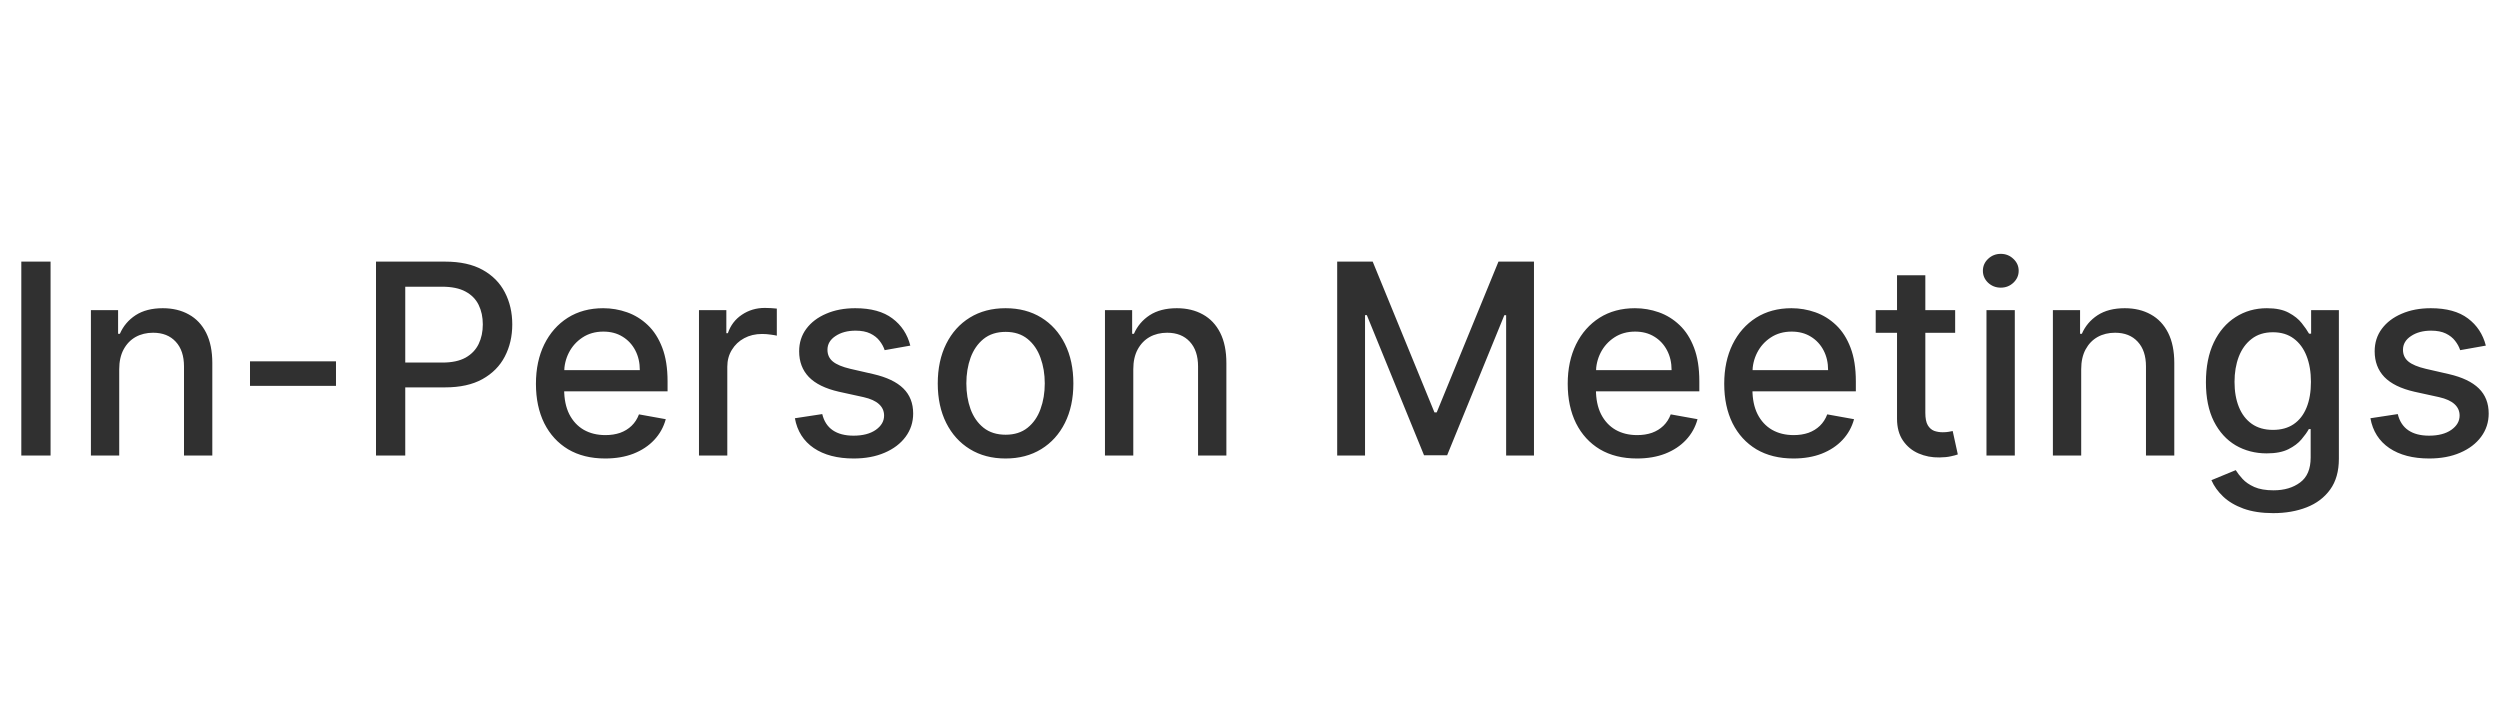 <svg width="225" height="65" viewBox="0 0 225 65" fill="none" xmlns="http://www.w3.org/2000/svg">
<path d="M4.551 23.546V41H1.918V23.546H4.551ZM10.73 33.227V41H8.182V27.909H10.628V30.04H10.79C11.091 29.347 11.562 28.79 12.204 28.369C12.852 27.949 13.668 27.739 14.651 27.739C15.543 27.739 16.324 27.926 16.994 28.301C17.665 28.671 18.185 29.222 18.554 29.954C18.923 30.688 19.108 31.594 19.108 32.673V41H16.56V32.98C16.56 32.031 16.312 31.29 15.818 30.756C15.324 30.216 14.645 29.946 13.781 29.946C13.19 29.946 12.665 30.074 12.204 30.329C11.75 30.585 11.389 30.96 11.122 31.454C10.861 31.943 10.73 32.534 10.73 33.227ZM30.239 32.52V34.727H22.5V32.52H30.239ZM33.84 41V23.546H40.061C41.419 23.546 42.544 23.793 43.436 24.287C44.328 24.781 44.996 25.457 45.439 26.315C45.882 27.168 46.104 28.128 46.104 29.196C46.104 30.27 45.879 31.236 45.43 32.094C44.987 32.946 44.317 33.622 43.419 34.122C42.527 34.617 41.405 34.864 40.053 34.864H35.774V32.631H39.814C40.672 32.631 41.368 32.483 41.902 32.188C42.436 31.886 42.828 31.477 43.078 30.96C43.328 30.443 43.453 29.855 43.453 29.196C43.453 28.537 43.328 27.952 43.078 27.44C42.828 26.929 42.433 26.528 41.894 26.239C41.359 25.949 40.655 25.804 39.78 25.804H36.473V41H33.84ZM54.465 41.264C53.175 41.264 52.064 40.989 51.132 40.438C50.206 39.881 49.49 39.099 48.984 38.094C48.484 37.082 48.234 35.898 48.234 34.54C48.234 33.199 48.484 32.017 48.984 30.994C49.49 29.972 50.195 29.173 51.098 28.599C52.007 28.026 53.07 27.739 54.285 27.739C55.024 27.739 55.74 27.861 56.433 28.105C57.126 28.349 57.749 28.733 58.3 29.256C58.851 29.778 59.285 30.457 59.604 31.293C59.922 32.122 60.081 33.131 60.081 34.318V35.222H49.675V33.312H57.584C57.584 32.642 57.447 32.048 57.175 31.531C56.902 31.009 56.519 30.597 56.024 30.296C55.535 29.994 54.962 29.844 54.303 29.844C53.587 29.844 52.962 30.02 52.428 30.372C51.899 30.719 51.49 31.173 51.2 31.736C50.916 32.293 50.774 32.898 50.774 33.551V35.043C50.774 35.918 50.928 36.662 51.234 37.276C51.547 37.889 51.981 38.358 52.538 38.682C53.095 39 53.746 39.159 54.49 39.159C54.973 39.159 55.413 39.091 55.811 38.955C56.209 38.812 56.553 38.602 56.842 38.324C57.132 38.045 57.354 37.702 57.507 37.293L59.919 37.727C59.726 38.438 59.379 39.06 58.879 39.594C58.385 40.122 57.763 40.534 57.013 40.83C56.269 41.119 55.419 41.264 54.465 41.264ZM62.908 41V27.909H65.371V29.989H65.508C65.746 29.284 66.167 28.73 66.769 28.327C67.377 27.918 68.065 27.713 68.832 27.713C68.991 27.713 69.178 27.719 69.394 27.73C69.616 27.741 69.789 27.756 69.914 27.773V30.21C69.812 30.182 69.63 30.151 69.369 30.116C69.107 30.077 68.846 30.057 68.585 30.057C67.982 30.057 67.445 30.185 66.974 30.44C66.508 30.69 66.138 31.04 65.866 31.489C65.593 31.932 65.457 32.438 65.457 33.006V41H62.908ZM81.929 31.105L79.619 31.514C79.523 31.219 79.369 30.938 79.159 30.671C78.954 30.403 78.676 30.185 78.324 30.014C77.972 29.844 77.531 29.759 77.003 29.759C76.281 29.759 75.679 29.921 75.196 30.244C74.713 30.562 74.472 30.974 74.472 31.48C74.472 31.918 74.633 32.27 74.957 32.537C75.281 32.804 75.804 33.023 76.526 33.193L78.605 33.67C79.81 33.949 80.707 34.378 81.298 34.957C81.889 35.537 82.185 36.29 82.185 37.216C82.185 38 81.957 38.699 81.503 39.312C81.054 39.92 80.426 40.398 79.619 40.744C78.818 41.091 77.889 41.264 76.832 41.264C75.367 41.264 74.171 40.952 73.244 40.327C72.318 39.696 71.75 38.801 71.54 37.642L74.003 37.267C74.156 37.909 74.472 38.395 74.949 38.724C75.426 39.048 76.048 39.21 76.815 39.21C77.651 39.21 78.318 39.037 78.818 38.69C79.318 38.338 79.568 37.909 79.568 37.403C79.568 36.994 79.415 36.651 79.108 36.372C78.807 36.094 78.344 35.883 77.719 35.742L75.503 35.256C74.281 34.977 73.378 34.534 72.793 33.926C72.213 33.318 71.923 32.548 71.923 31.616C71.923 30.844 72.139 30.168 72.571 29.588C73.003 29.009 73.599 28.557 74.361 28.233C75.122 27.903 75.994 27.739 76.977 27.739C78.392 27.739 79.506 28.046 80.318 28.659C81.131 29.267 81.668 30.082 81.929 31.105ZM90.501 41.264C89.273 41.264 88.202 40.983 87.288 40.42C86.373 39.858 85.663 39.071 85.157 38.06C84.651 37.048 84.398 35.867 84.398 34.514C84.398 33.156 84.651 31.969 85.157 30.952C85.663 29.935 86.373 29.145 87.288 28.582C88.202 28.02 89.273 27.739 90.501 27.739C91.728 27.739 92.799 28.02 93.714 28.582C94.629 29.145 95.339 29.935 95.844 30.952C96.35 31.969 96.603 33.156 96.603 34.514C96.603 35.867 96.35 37.048 95.844 38.06C95.339 39.071 94.629 39.858 93.714 40.42C92.799 40.983 91.728 41.264 90.501 41.264ZM90.509 39.125C91.305 39.125 91.964 38.915 92.487 38.494C93.009 38.074 93.396 37.514 93.646 36.815C93.901 36.117 94.029 35.347 94.029 34.506C94.029 33.67 93.901 32.903 93.646 32.205C93.396 31.5 93.009 30.935 92.487 30.509C91.964 30.082 91.305 29.869 90.509 29.869C89.708 29.869 89.043 30.082 88.515 30.509C87.992 30.935 87.603 31.5 87.347 32.205C87.097 32.903 86.972 33.67 86.972 34.506C86.972 35.347 87.097 36.117 87.347 36.815C87.603 37.514 87.992 38.074 88.515 38.494C89.043 38.915 89.708 39.125 90.509 39.125ZM101.996 33.227V41H99.447V27.909H101.893V30.04H102.055C102.357 29.347 102.828 28.79 103.47 28.369C104.118 27.949 104.933 27.739 105.916 27.739C106.808 27.739 107.589 27.926 108.26 28.301C108.93 28.671 109.45 29.222 109.82 29.954C110.189 30.688 110.374 31.594 110.374 32.673V41H107.825V32.98C107.825 32.031 107.578 31.29 107.084 30.756C106.589 30.216 105.911 29.946 105.047 29.946C104.456 29.946 103.93 30.074 103.47 30.329C103.016 30.585 102.655 30.96 102.388 31.454C102.126 31.943 101.996 32.534 101.996 33.227ZM120.347 23.546H123.543L129.1 37.114H129.305L134.862 23.546H138.058V41H135.552V28.369H135.39L130.242 40.974H128.163L123.015 28.361H122.853V41H120.347V23.546ZM147.324 41.264C146.034 41.264 144.923 40.989 143.991 40.438C143.065 39.881 142.349 39.099 141.844 38.094C141.344 37.082 141.094 35.898 141.094 34.54C141.094 33.199 141.344 32.017 141.844 30.994C142.349 29.972 143.054 29.173 143.957 28.599C144.866 28.026 145.929 27.739 147.145 27.739C147.884 27.739 148.599 27.861 149.293 28.105C149.986 28.349 150.608 28.733 151.159 29.256C151.71 29.778 152.145 30.457 152.463 31.293C152.781 32.122 152.94 33.131 152.94 34.318V35.222H142.534V33.312H150.443C150.443 32.642 150.307 32.048 150.034 31.531C149.761 31.009 149.378 30.597 148.884 30.296C148.395 29.994 147.821 29.844 147.162 29.844C146.446 29.844 145.821 30.02 145.287 30.372C144.759 30.719 144.349 31.173 144.06 31.736C143.776 32.293 143.634 32.898 143.634 33.551V35.043C143.634 35.918 143.787 36.662 144.094 37.276C144.406 37.889 144.841 38.358 145.398 38.682C145.955 39 146.605 39.159 147.349 39.159C147.832 39.159 148.273 39.091 148.67 38.955C149.068 38.812 149.412 38.602 149.702 38.324C149.991 38.045 150.213 37.702 150.366 37.293L152.778 37.727C152.585 38.438 152.239 39.06 151.739 39.594C151.244 40.122 150.622 40.534 149.872 40.83C149.128 41.119 148.278 41.264 147.324 41.264ZM161.41 41.264C160.12 41.264 159.009 40.989 158.077 40.438C157.151 39.881 156.435 39.099 155.93 38.094C155.43 37.082 155.18 35.898 155.18 34.54C155.18 33.199 155.43 32.017 155.93 30.994C156.435 29.972 157.14 29.173 158.043 28.599C158.952 28.026 160.015 27.739 161.231 27.739C161.969 27.739 162.685 27.861 163.379 28.105C164.072 28.349 164.694 28.733 165.245 29.256C165.796 29.778 166.231 30.457 166.549 31.293C166.867 32.122 167.026 33.131 167.026 34.318V35.222H156.62V33.312H164.529C164.529 32.642 164.393 32.048 164.12 31.531C163.847 31.009 163.464 30.597 162.969 30.296C162.481 29.994 161.907 29.844 161.248 29.844C160.532 29.844 159.907 30.02 159.373 30.372C158.844 30.719 158.435 31.173 158.146 31.736C157.862 32.293 157.719 32.898 157.719 33.551V35.043C157.719 35.918 157.873 36.662 158.18 37.276C158.492 37.889 158.927 38.358 159.484 38.682C160.04 39 160.691 39.159 161.435 39.159C161.918 39.159 162.359 39.091 162.756 38.955C163.154 38.812 163.498 38.602 163.788 38.324C164.077 38.045 164.299 37.702 164.452 37.293L166.864 37.727C166.671 38.438 166.325 39.06 165.825 39.594C165.33 40.122 164.708 40.534 163.958 40.83C163.214 41.119 162.364 41.264 161.41 41.264ZM175.964 27.909V29.954H168.814V27.909H175.964ZM170.732 24.773H173.28V37.156C173.28 37.651 173.354 38.023 173.501 38.273C173.649 38.517 173.839 38.685 174.072 38.776C174.311 38.861 174.57 38.903 174.848 38.903C175.053 38.903 175.232 38.889 175.385 38.861C175.538 38.832 175.658 38.81 175.743 38.793L176.203 40.898C176.055 40.955 175.845 41.011 175.572 41.068C175.3 41.131 174.959 41.165 174.55 41.17C173.879 41.182 173.254 41.062 172.675 40.812C172.095 40.562 171.626 40.176 171.268 39.653C170.911 39.131 170.732 38.474 170.732 37.685V24.773ZM178.783 41V27.909H181.332V41H178.783ZM180.07 25.889C179.627 25.889 179.246 25.741 178.928 25.446C178.616 25.145 178.46 24.787 178.46 24.372C178.46 23.952 178.616 23.594 178.928 23.298C179.246 22.997 179.627 22.847 180.07 22.847C180.513 22.847 180.891 22.997 181.204 23.298C181.522 23.594 181.681 23.952 181.681 24.372C181.681 24.787 181.522 25.145 181.204 25.446C180.891 25.741 180.513 25.889 180.07 25.889ZM187.308 33.227V41H184.76V27.909H187.206V30.04H187.368C187.669 29.347 188.141 28.79 188.783 28.369C189.43 27.949 190.246 27.739 191.229 27.739C192.121 27.739 192.902 27.926 193.572 28.301C194.243 28.671 194.763 29.222 195.132 29.954C195.501 30.688 195.686 31.594 195.686 32.673V41H193.138V32.98C193.138 32.031 192.891 31.29 192.396 30.756C191.902 30.216 191.223 29.946 190.359 29.946C189.768 29.946 189.243 30.074 188.783 30.329C188.328 30.585 187.967 30.96 187.7 31.454C187.439 31.943 187.308 32.534 187.308 33.227ZM204.592 46.182C203.553 46.182 202.658 46.045 201.908 45.773C201.163 45.5 200.555 45.139 200.084 44.69C199.612 44.242 199.26 43.75 199.027 43.216L201.217 42.312C201.371 42.562 201.575 42.827 201.831 43.105C202.092 43.389 202.445 43.631 202.888 43.83C203.337 44.028 203.913 44.128 204.618 44.128C205.584 44.128 206.382 43.892 207.013 43.42C207.643 42.955 207.959 42.21 207.959 41.188V38.614H207.797C207.643 38.892 207.422 39.202 207.132 39.543C206.848 39.883 206.456 40.179 205.956 40.429C205.456 40.679 204.805 40.804 204.004 40.804C202.97 40.804 202.038 40.562 201.209 40.08C200.385 39.591 199.732 38.872 199.249 37.923C198.771 36.969 198.533 35.795 198.533 34.403C198.533 33.011 198.768 31.818 199.24 30.824C199.717 29.829 200.371 29.068 201.2 28.54C202.03 28.006 202.97 27.739 204.021 27.739C204.834 27.739 205.49 27.875 205.99 28.148C206.49 28.415 206.879 28.727 207.158 29.085C207.442 29.443 207.661 29.759 207.814 30.031H208.001V27.909H210.499V41.29C210.499 42.415 210.237 43.338 209.714 44.06C209.192 44.781 208.484 45.315 207.592 45.662C206.706 46.008 205.706 46.182 204.592 46.182ZM204.567 38.69C205.3 38.69 205.919 38.52 206.425 38.179C206.936 37.832 207.322 37.338 207.584 36.696C207.851 36.048 207.984 35.273 207.984 34.369C207.984 33.489 207.854 32.713 207.592 32.043C207.331 31.372 206.947 30.849 206.442 30.474C205.936 30.094 205.311 29.903 204.567 29.903C203.8 29.903 203.161 30.102 202.649 30.5C202.138 30.892 201.751 31.426 201.49 32.102C201.234 32.778 201.107 33.534 201.107 34.369C201.107 35.227 201.237 35.98 201.499 36.628C201.76 37.276 202.146 37.781 202.658 38.145C203.175 38.508 203.811 38.69 204.567 38.69ZM223.726 31.105L221.416 31.514C221.32 31.219 221.166 30.938 220.956 30.671C220.751 30.403 220.473 30.185 220.121 30.014C219.768 29.844 219.328 29.759 218.8 29.759C218.078 29.759 217.476 29.921 216.993 30.244C216.51 30.562 216.268 30.974 216.268 31.48C216.268 31.918 216.43 32.27 216.754 32.537C217.078 32.804 217.601 33.023 218.322 33.193L220.402 33.67C221.607 33.949 222.504 34.378 223.095 34.957C223.686 35.537 223.982 36.29 223.982 37.216C223.982 38 223.754 38.699 223.3 39.312C222.851 39.92 222.223 40.398 221.416 40.744C220.615 41.091 219.686 41.264 218.629 41.264C217.163 41.264 215.967 40.952 215.041 40.327C214.115 39.696 213.547 38.801 213.337 37.642L215.8 37.267C215.953 37.909 216.268 38.395 216.746 38.724C217.223 39.048 217.845 39.21 218.612 39.21C219.447 39.21 220.115 39.037 220.615 38.69C221.115 38.338 221.365 37.909 221.365 37.403C221.365 36.994 221.212 36.651 220.905 36.372C220.604 36.094 220.141 35.883 219.516 35.742L217.3 35.256C216.078 34.977 215.175 34.534 214.589 33.926C214.01 33.318 213.72 32.548 213.72 31.616C213.72 30.844 213.936 30.168 214.368 29.588C214.8 29.009 215.396 28.557 216.158 28.233C216.919 27.903 217.791 27.739 218.774 27.739C220.189 27.739 221.303 28.046 222.115 28.659C222.928 29.267 223.464 30.082 223.726 31.105Z" fill="#303030"/>
</svg>
